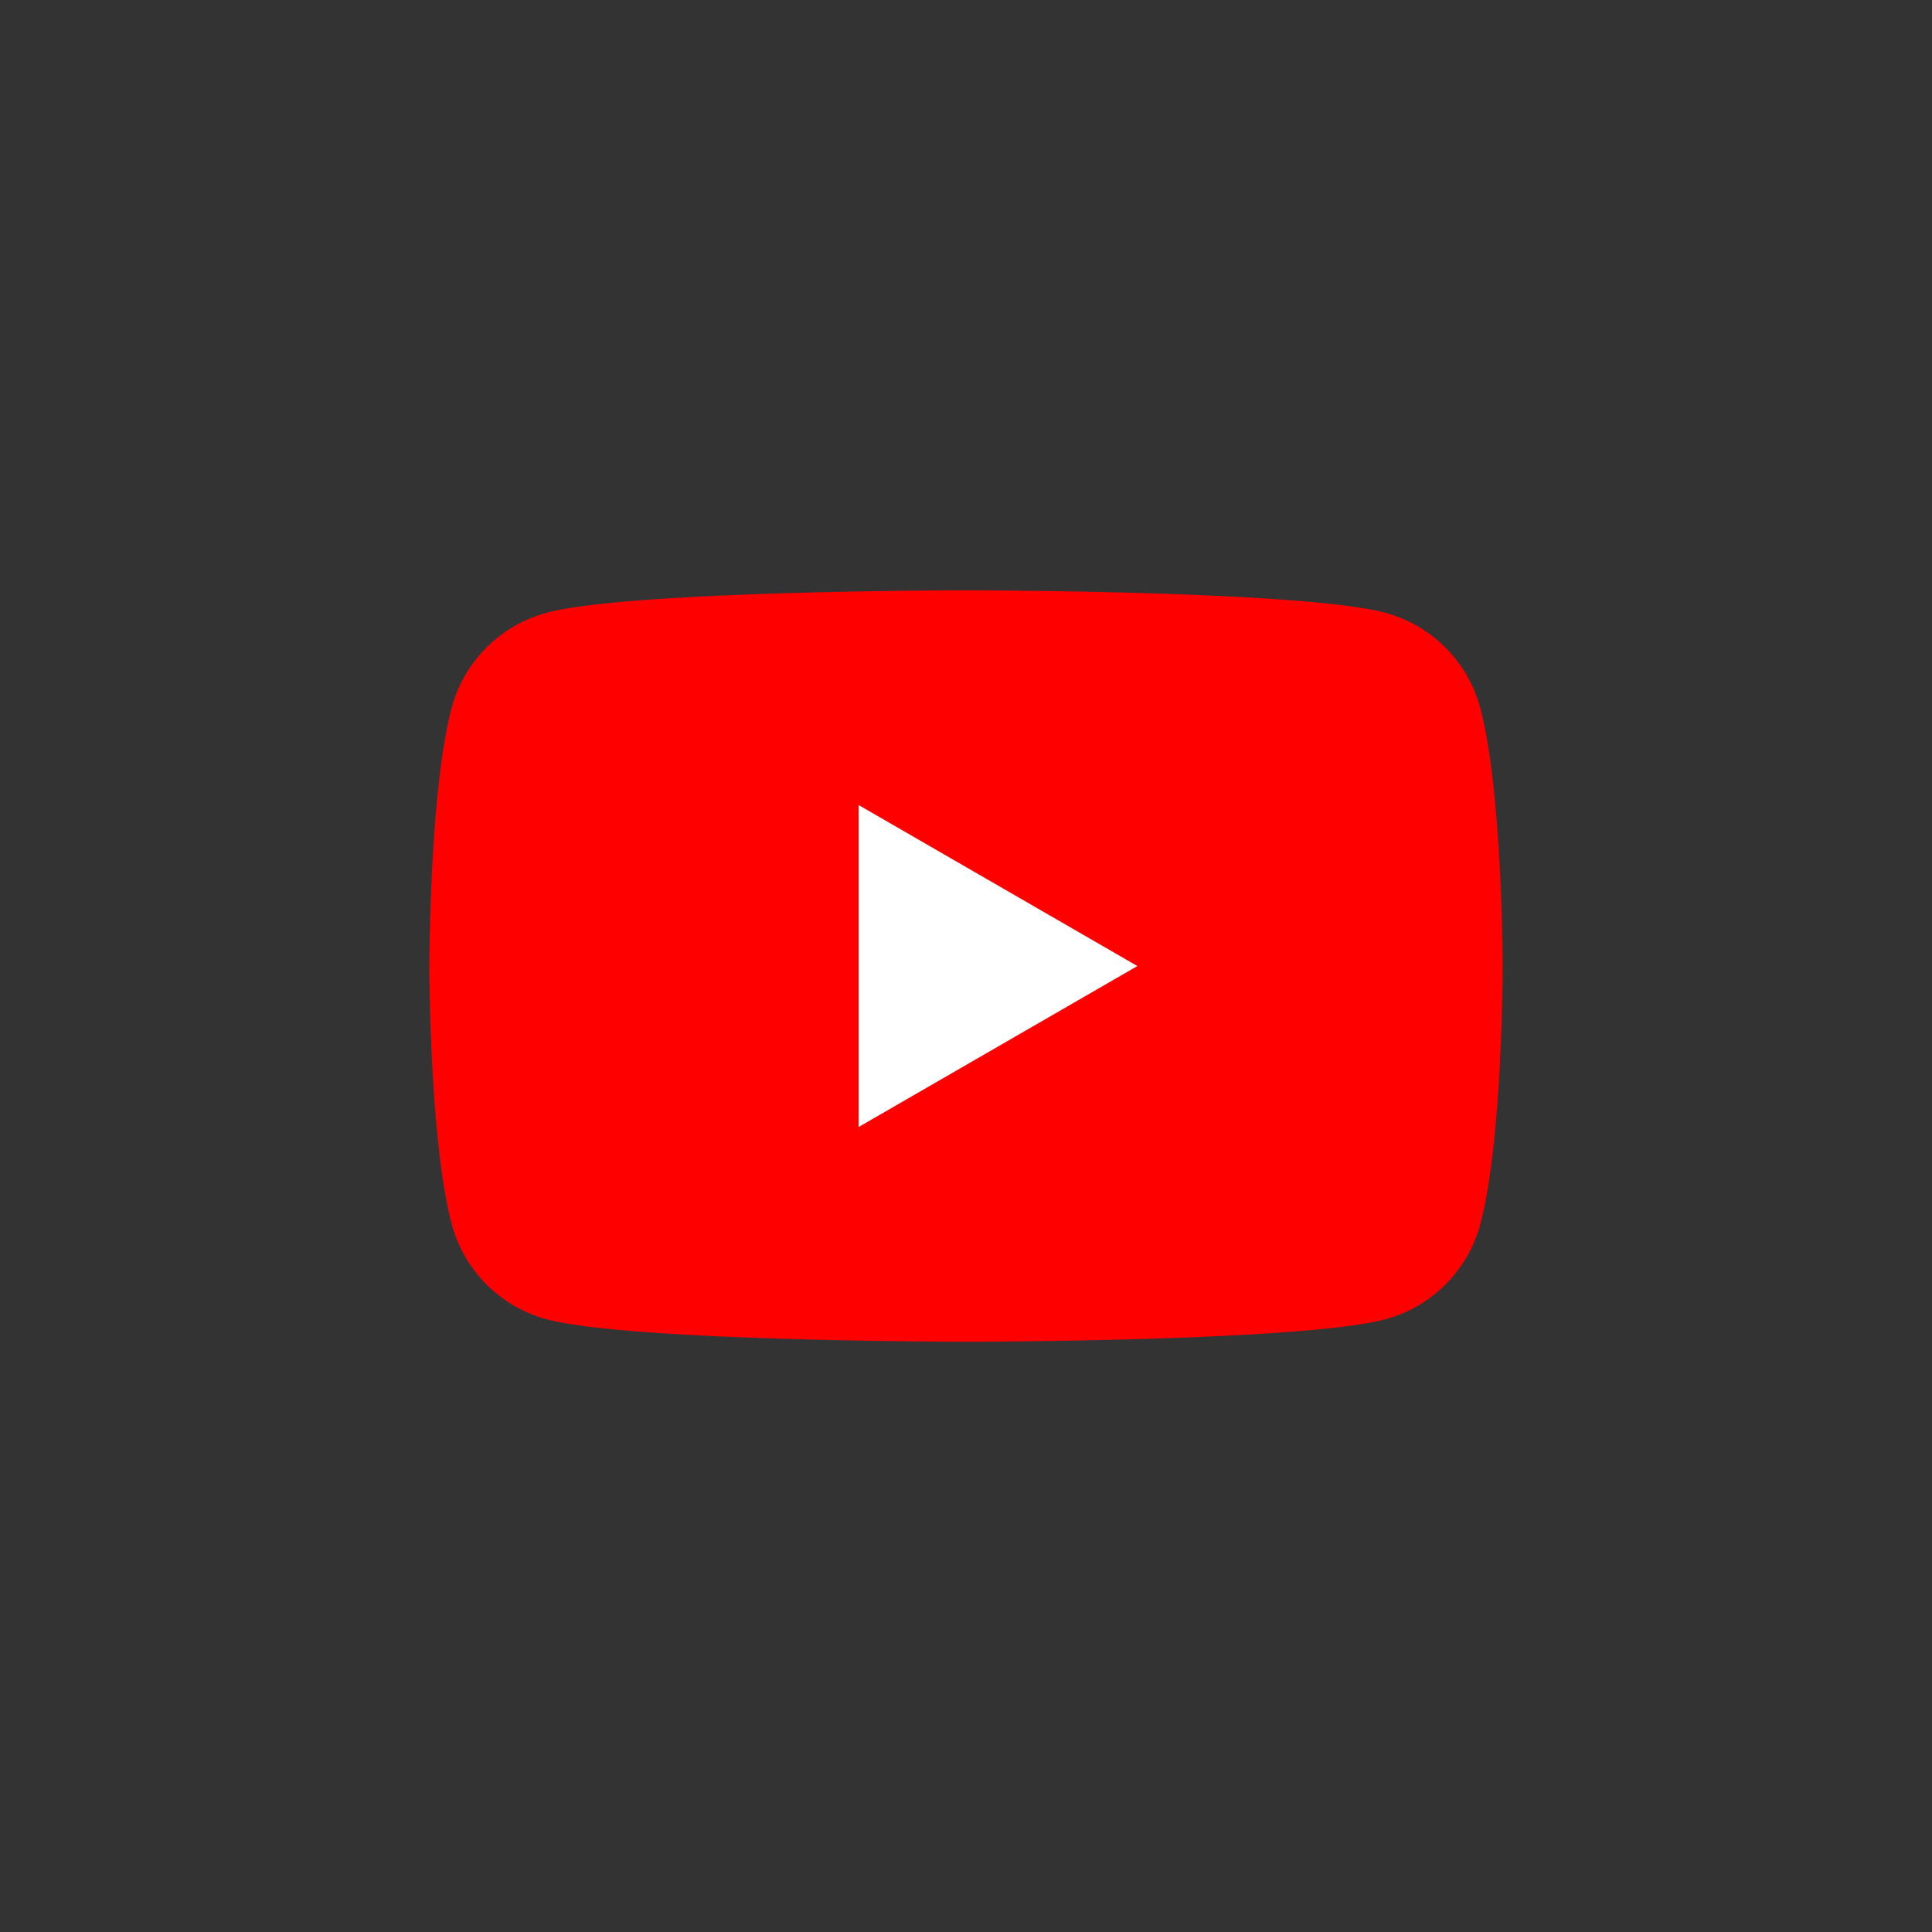 <svg xmlns="http://www.w3.org/2000/svg" width="144" height="144" fill="none"><rect width="100%" height="100%" fill="#333333" stroke="none"/><path fill="red" d="M110.321 52.745a10.02 10.02 0 0 0-7.073-7.072C97.011 44 71.993 44 71.993 44s-25.018 0-31.254 1.673a10.03 10.03 0 0 0-7.073 7.072C32 58.983 32 72.001 32 72.001s0 13.02 1.673 19.256a10.018 10.018 0 0 0 7.072 7.073C46.983 100.003 72 100.003 72 100.003s25.018 0 31.254-1.673a10.017 10.017 0 0 0 7.073-7.073C112 85.021 112 72.001 112 72.001s-.007-13.02-1.679-19.256Z"/><path fill="#fff" d="m63.998 84.001 20.777-11.998-20.777-12v23.998Z"/></svg>